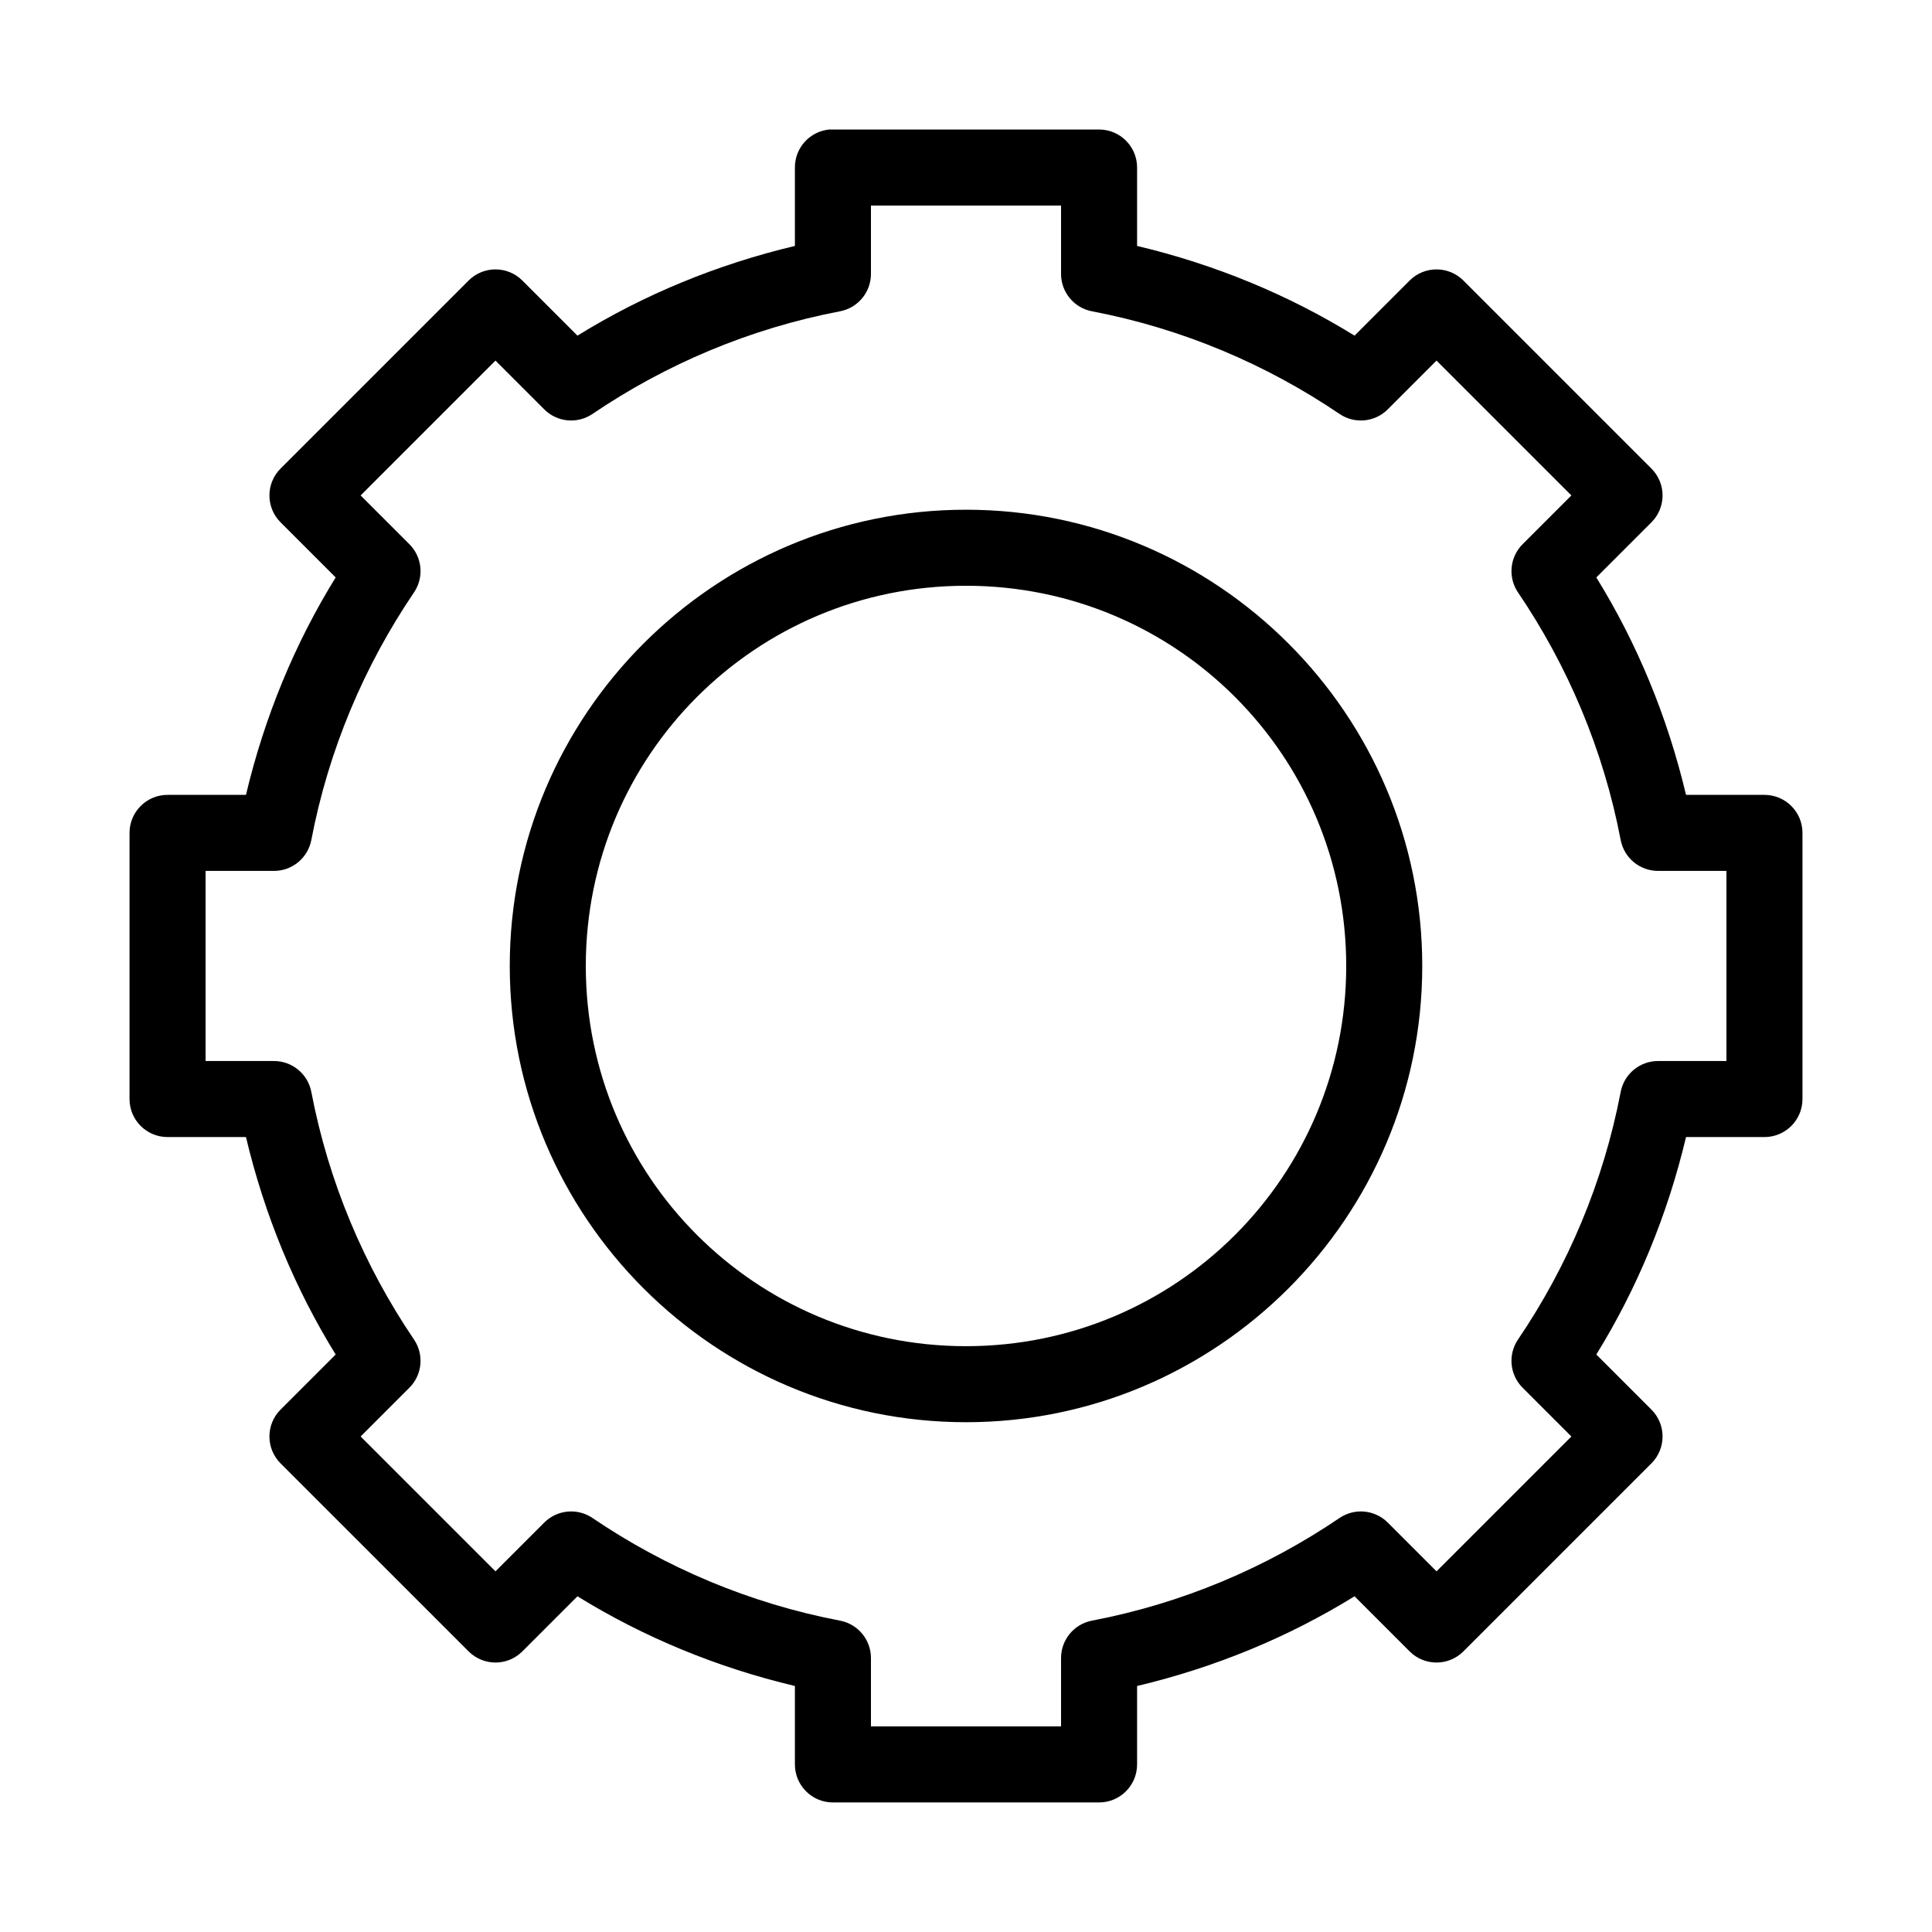 <?xml version="1.0" encoding="UTF-8"?>
<!-- Uploaded to: SVG Find, www.svgrepo.com, Generator: SVG Find Mixer Tools -->
<svg fill="#000000" width="800px" height="800px" version="1.1" viewBox="144 144 512 512" xmlns="http://www.w3.org/2000/svg">
 <path d="m363.79 178.32c-5.195 0.488-9.156 4.859-9.133 10.074v20.781c-20.676 4.918-40.062 12.922-57.625 23.773l-14.641-14.641c-3.926-3.883-10.242-3.883-14.168 0l-49.91 49.91c-3.883 3.926-3.883 10.242 0 14.168l14.641 14.641c-10.852 17.562-18.855 36.949-23.773 57.625h-20.781c-5.566 0-10.074 4.512-10.074 10.074v70.535c0 5.562 4.508 10.074 10.074 10.074h20.781c4.918 20.676 12.922 40.066 23.773 57.625l-14.641 14.641c-3.883 3.926-3.883 10.246 0 14.172l49.91 49.906c3.926 3.883 10.242 3.883 14.168 0l14.641-14.641c17.562 10.852 36.949 18.855 57.625 23.773v20.781c0 5.566 4.512 10.078 10.074 10.078h70.535c5.562 0 10.074-4.512 10.074-10.078v-20.781c20.676-4.918 40.066-12.922 57.625-23.773l14.641 14.641c3.926 3.883 10.246 3.883 14.172 0l49.906-49.906c3.883-3.926 3.883-10.246 0-14.172l-14.641-14.641c10.852-17.559 18.855-36.949 23.773-57.625h20.781c5.566 0 10.078-4.512 10.078-10.074v-70.535c0-5.562-4.512-10.074-10.078-10.074h-20.781c-4.918-20.676-12.922-40.062-23.773-57.625l14.641-14.641c3.883-3.926 3.883-10.242 0-14.168l-49.906-49.91c-3.926-3.883-10.246-3.883-14.172 0l-14.641 14.641c-17.559-10.852-36.949-18.855-57.625-23.773v-20.781c0-5.566-4.512-10.074-10.074-10.074h-70.535c-0.312-0.016-0.629-0.016-0.941 0zm11.02 20.152h50.379v18.105c-0.008 4.844 3.43 9.008 8.188 9.918 23.938 4.574 46.18 14.027 65.652 27.234 4.008 2.688 9.352 2.16 12.754-1.258l12.91-12.91 35.738 35.738-12.91 12.91c-3.414 3.402-3.945 8.75-1.258 12.754 13.211 19.477 22.66 41.715 27.234 65.652 0.91 4.758 5.078 8.195 9.922 8.188h18.105v50.379h-18.105c-4.844-0.008-9.012 3.43-9.922 8.188-4.574 23.938-14.023 46.18-27.234 65.652-2.688 4.008-2.156 9.352 1.258 12.754l12.91 12.91-35.738 35.738-12.91-12.91c-3.402-3.414-8.746-3.945-12.754-1.258-19.473 13.211-41.715 22.664-65.652 27.234-4.758 0.91-8.195 5.078-8.188 9.922v18.105h-50.379v-18.105c0.008-4.844-3.43-9.012-8.188-9.922-23.938-4.57-46.176-14.023-65.652-27.234-4.004-2.688-9.352-2.156-12.754 1.258l-12.91 12.91-35.738-35.738 12.91-12.91c3.418-3.402 3.945-8.746 1.258-12.754-13.207-19.473-22.66-41.715-27.234-65.652-0.91-4.758-5.074-8.195-9.918-8.188h-18.105v-50.379h18.105c4.844 0.008 9.008-3.43 9.918-8.188 4.574-23.938 14.027-46.176 27.234-65.652 2.688-4.004 2.16-9.352-1.258-12.754l-12.91-12.91 35.738-35.738 12.91 12.91c3.402 3.418 8.75 3.945 12.754 1.258 19.477-13.207 41.715-22.66 65.652-27.234 4.758-0.91 8.195-5.074 8.188-9.918zm25.191 80.609c-66.66 0-120.91 54.254-120.91 120.91 0 66.656 54.254 120.91 120.91 120.91s120.91-54.258 120.91-120.91c0-66.66-54.254-120.91-120.91-120.91zm0 20.152c55.766 0 100.76 44.992 100.76 100.76 0 55.766-44.996 100.76-100.76 100.76-55.77 0-100.76-44.996-100.76-100.76 0-55.77 44.992-100.76 100.76-100.76z"/>
</svg>